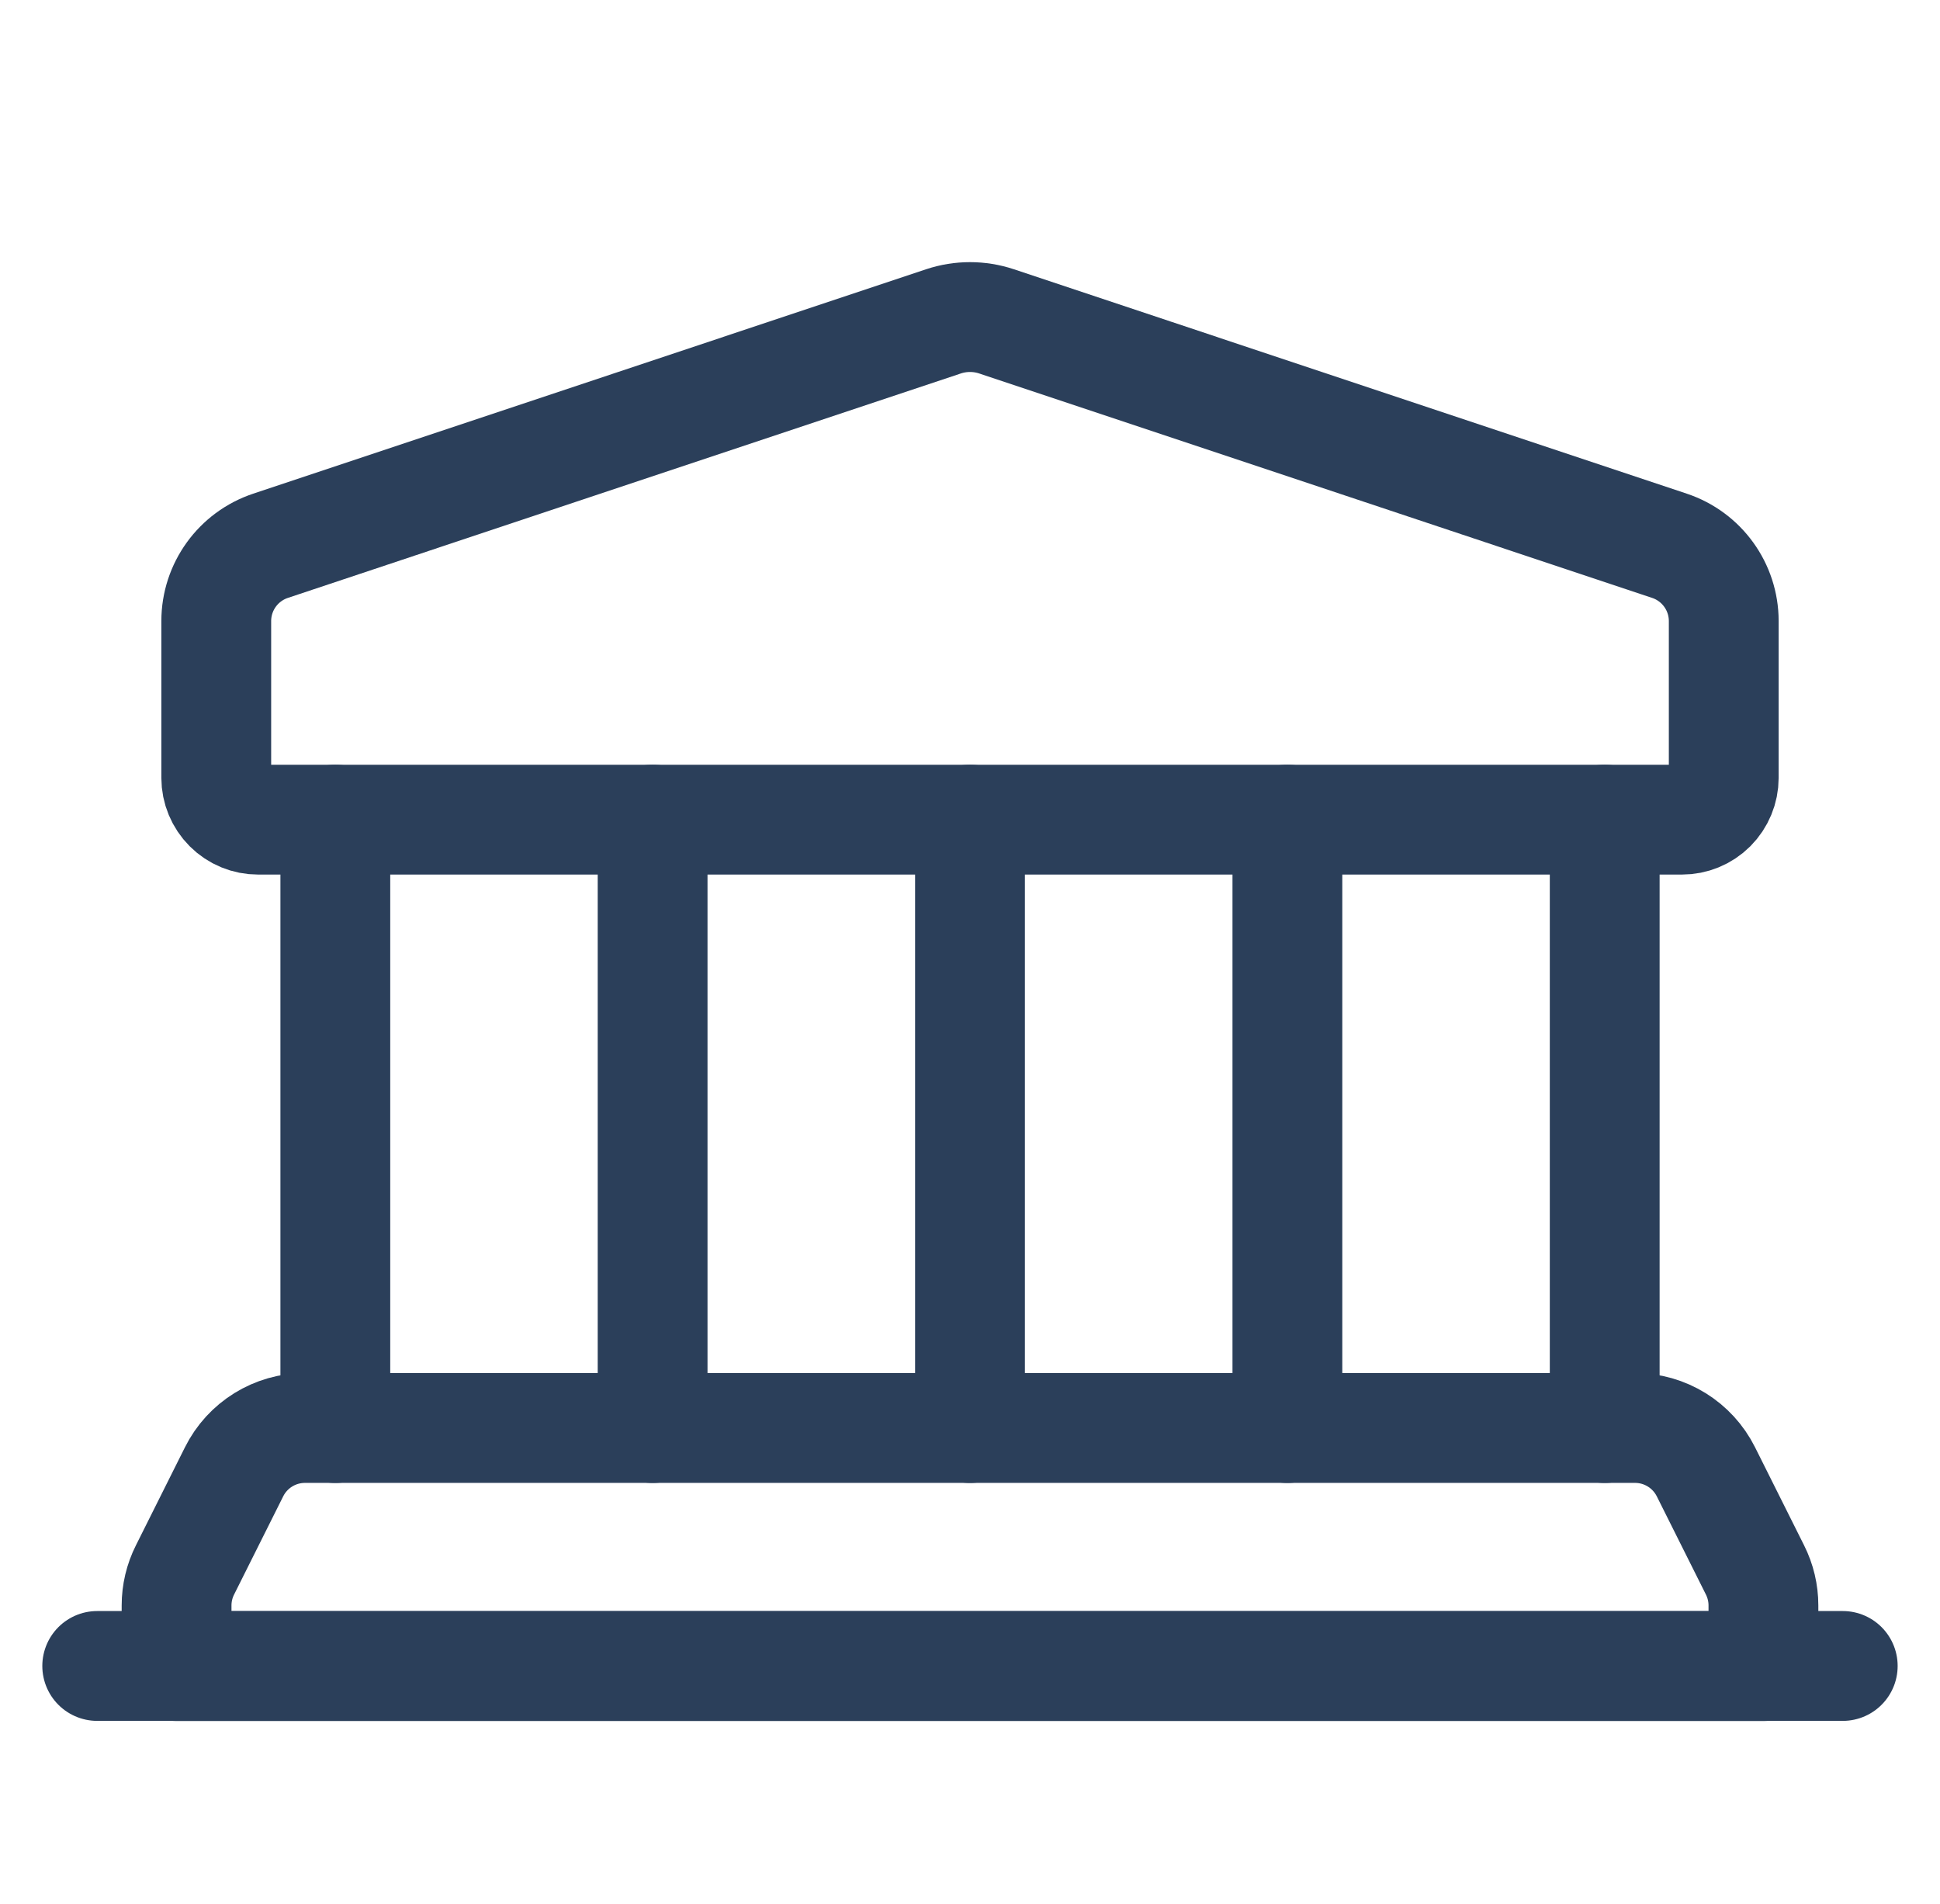 <svg width="53" height="52" viewBox="0 0 53 52" fill="none" xmlns="http://www.w3.org/2000/svg">
<path fill-rule="evenodd" clip-rule="evenodd" d="M45.947 22.387H7.053C6.749 22.388 6.458 22.268 6.244 22.054C6.029 21.839 5.908 21.548 5.908 21.245V16.962C5.909 16.029 6.506 15.202 7.391 14.907L25.776 8.777C26.246 8.621 26.754 8.621 27.224 8.777L45.609 14.907C46.494 15.202 47.091 16.029 47.092 16.962V21.245C47.092 21.548 46.971 21.839 46.757 22.054C46.542 22.268 46.251 22.388 45.947 22.387Z" stroke="#2B3F5A" stroke-width="3" stroke-linecap="round" stroke-linejoin="round"/>
<path d="M9.161 39.004V22.385" stroke="#2B3F5A" stroke-width="3" stroke-linecap="round" stroke-linejoin="round"/>
<path d="M43.84 22.385V39.004" stroke="#2B3F5A" stroke-width="3" stroke-linecap="round" stroke-linejoin="round"/>
<path d="M17.829 22.385V39.004" stroke="#2B3F5A" stroke-width="3" stroke-linecap="round" stroke-linejoin="round"/>
<path d="M26.5 22.385V39.004" stroke="#2B3F5A" stroke-width="3" stroke-linecap="round" stroke-linejoin="round"/>
<path d="M35.171 22.385V39.004" stroke="#2B3F5A" stroke-width="3" stroke-linecap="round" stroke-linejoin="round"/>
<path fill-rule="evenodd" clip-rule="evenodd" d="M44.669 39.002H8.331C7.511 39.002 6.76 39.466 6.394 40.201L5.054 42.88C4.903 43.18 4.824 43.512 4.824 43.849V45.505H48.176V43.849C48.176 43.512 48.097 43.18 47.946 42.88L46.606 40.201C46.239 39.466 45.489 39.002 44.669 39.002Z" stroke="#2B3F5A" stroke-width="3" stroke-linecap="round" stroke-linejoin="round"/>
<path d="M50.343 45.502H2.656" stroke="#2B3F5A" stroke-width="3" stroke-linecap="round" stroke-linejoin="round"/>
</svg>
